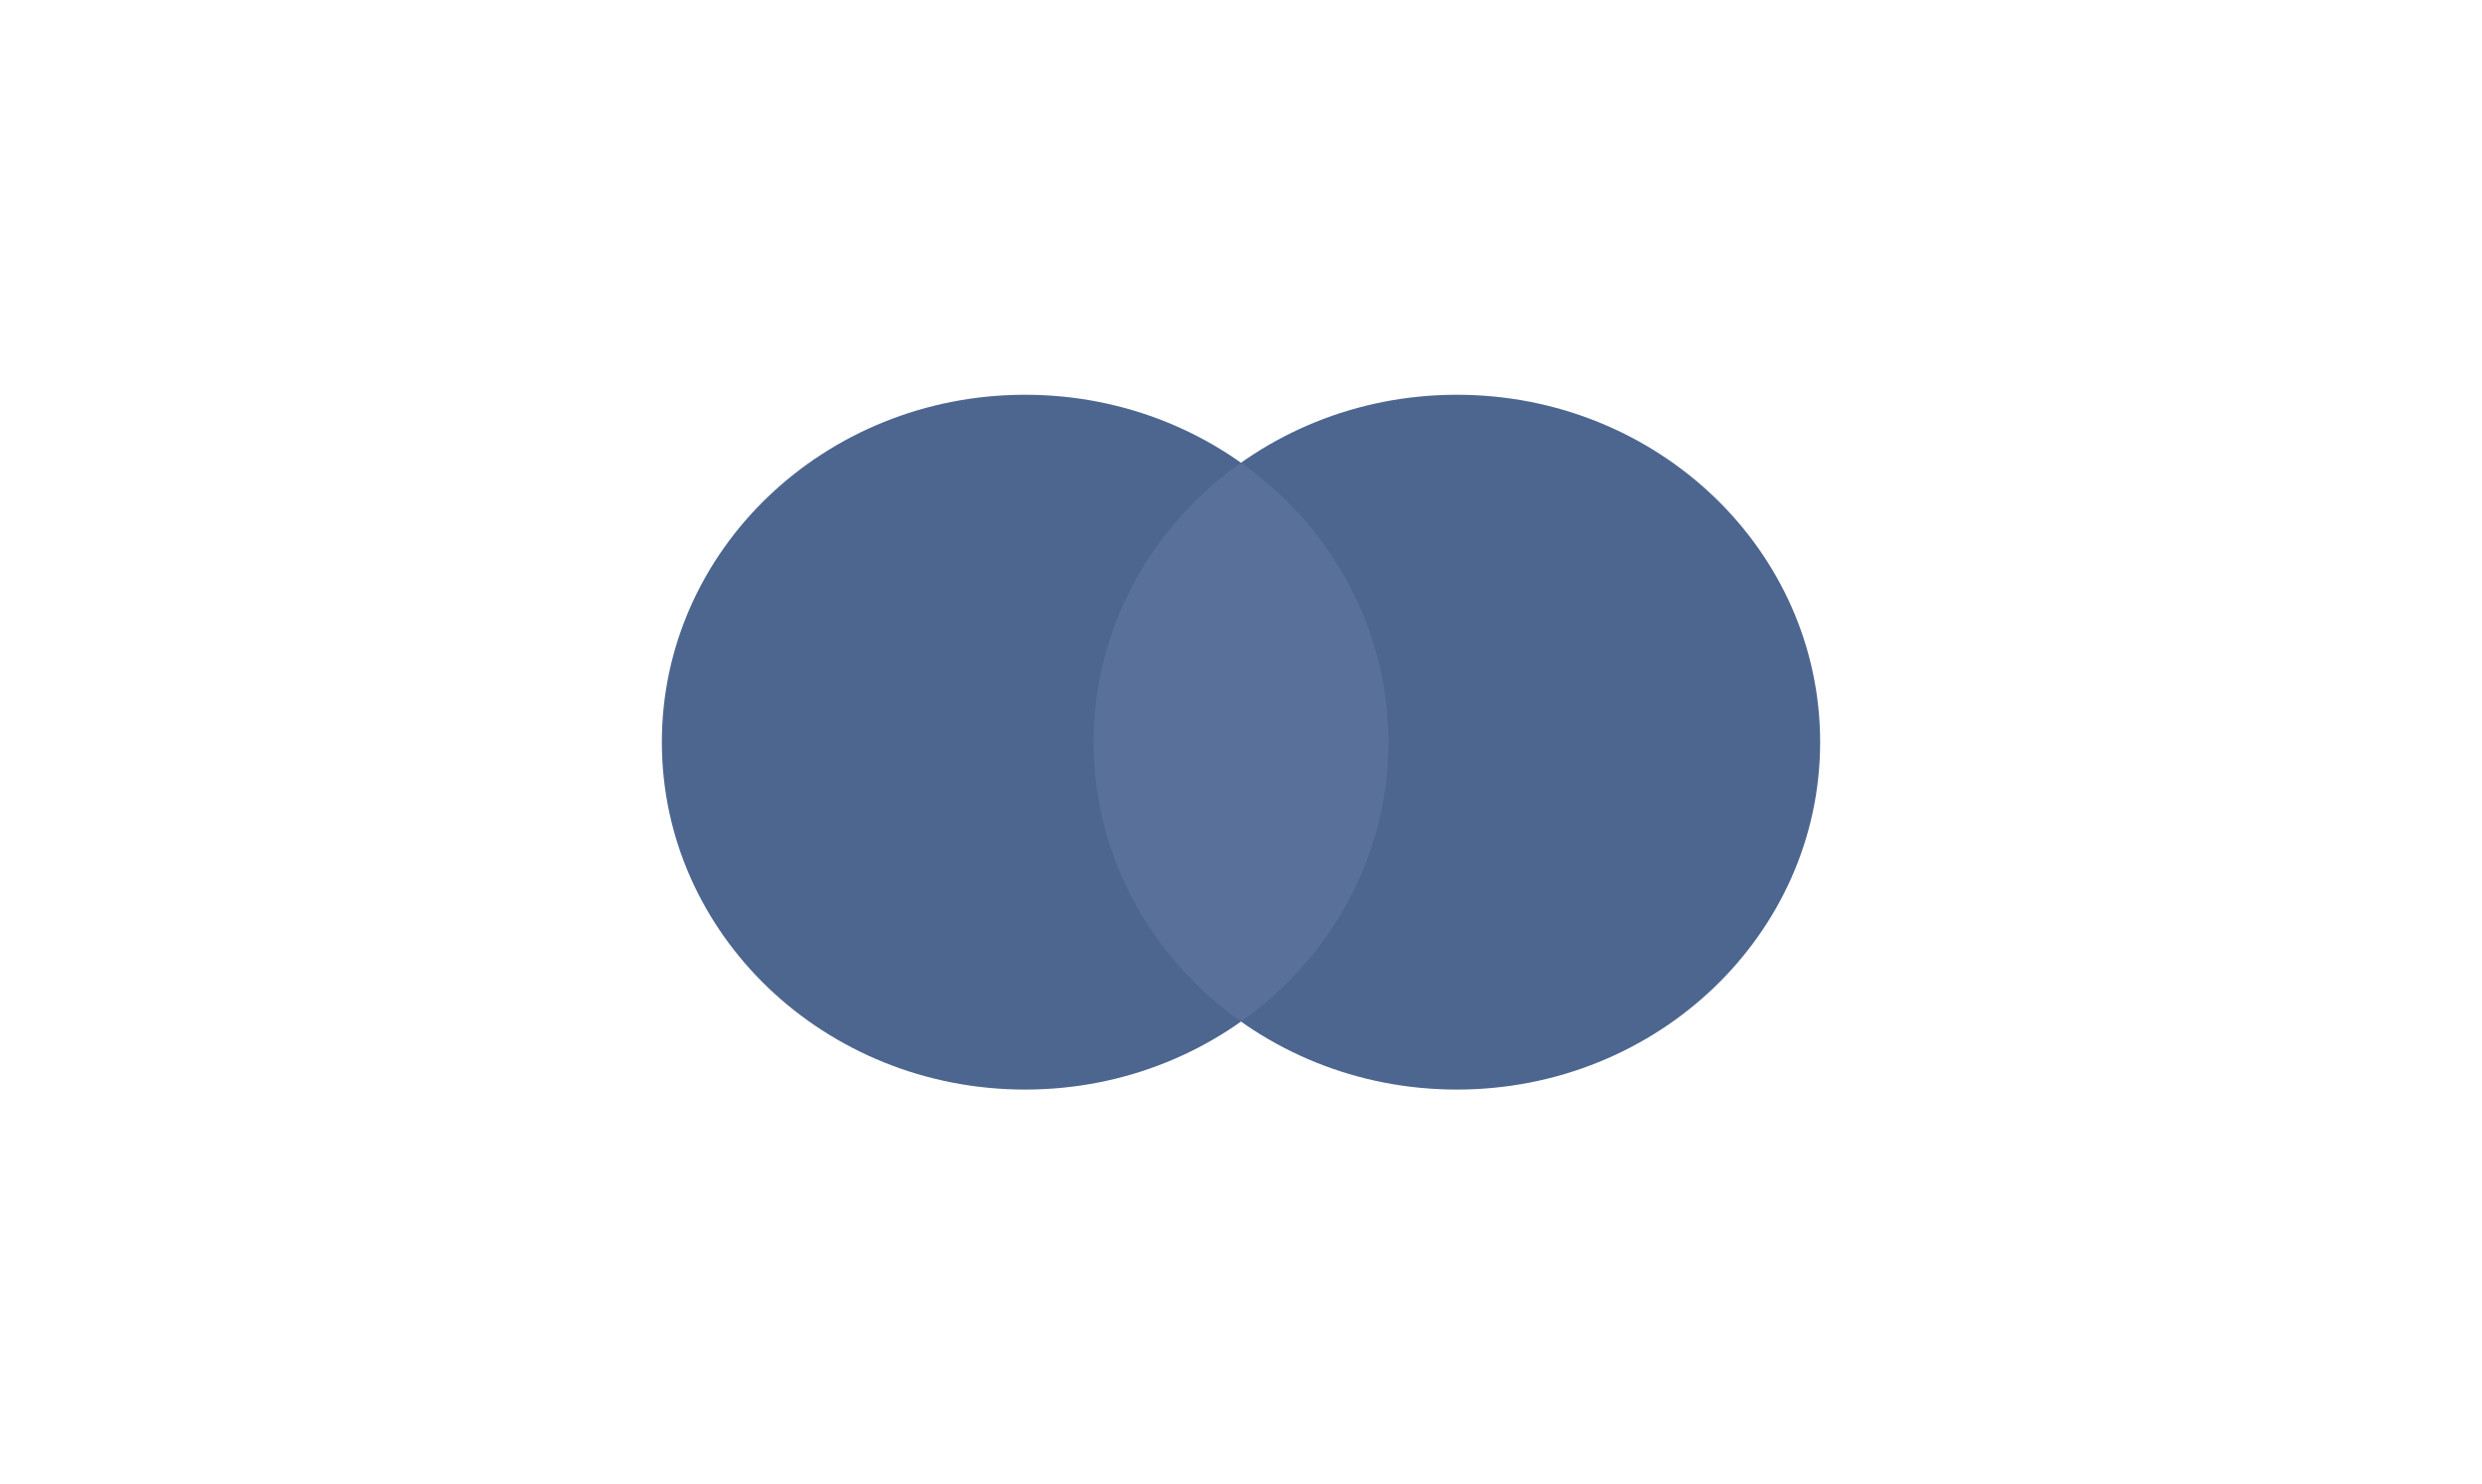 <svg width="107" height="64" viewBox="0 0 107 64" fill="none" xmlns="http://www.w3.org/2000/svg">
<ellipse cx="62.807" cy="32" rx="15.66" ry="14.979" fill="#4D668F"/>
<ellipse cx="44.193" cy="32" rx="15.66" ry="14.979" fill="#4D668F"/>
<path fill-rule="evenodd" clip-rule="evenodd" d="M53.5 44.048C57.355 41.319 59.854 36.939 59.854 32C59.854 27.061 57.355 22.68 53.5 19.952C49.646 22.68 47.147 27.061 47.147 32C47.147 36.939 49.646 41.319 53.5 44.048Z" fill="#59719A"/>
</svg>
